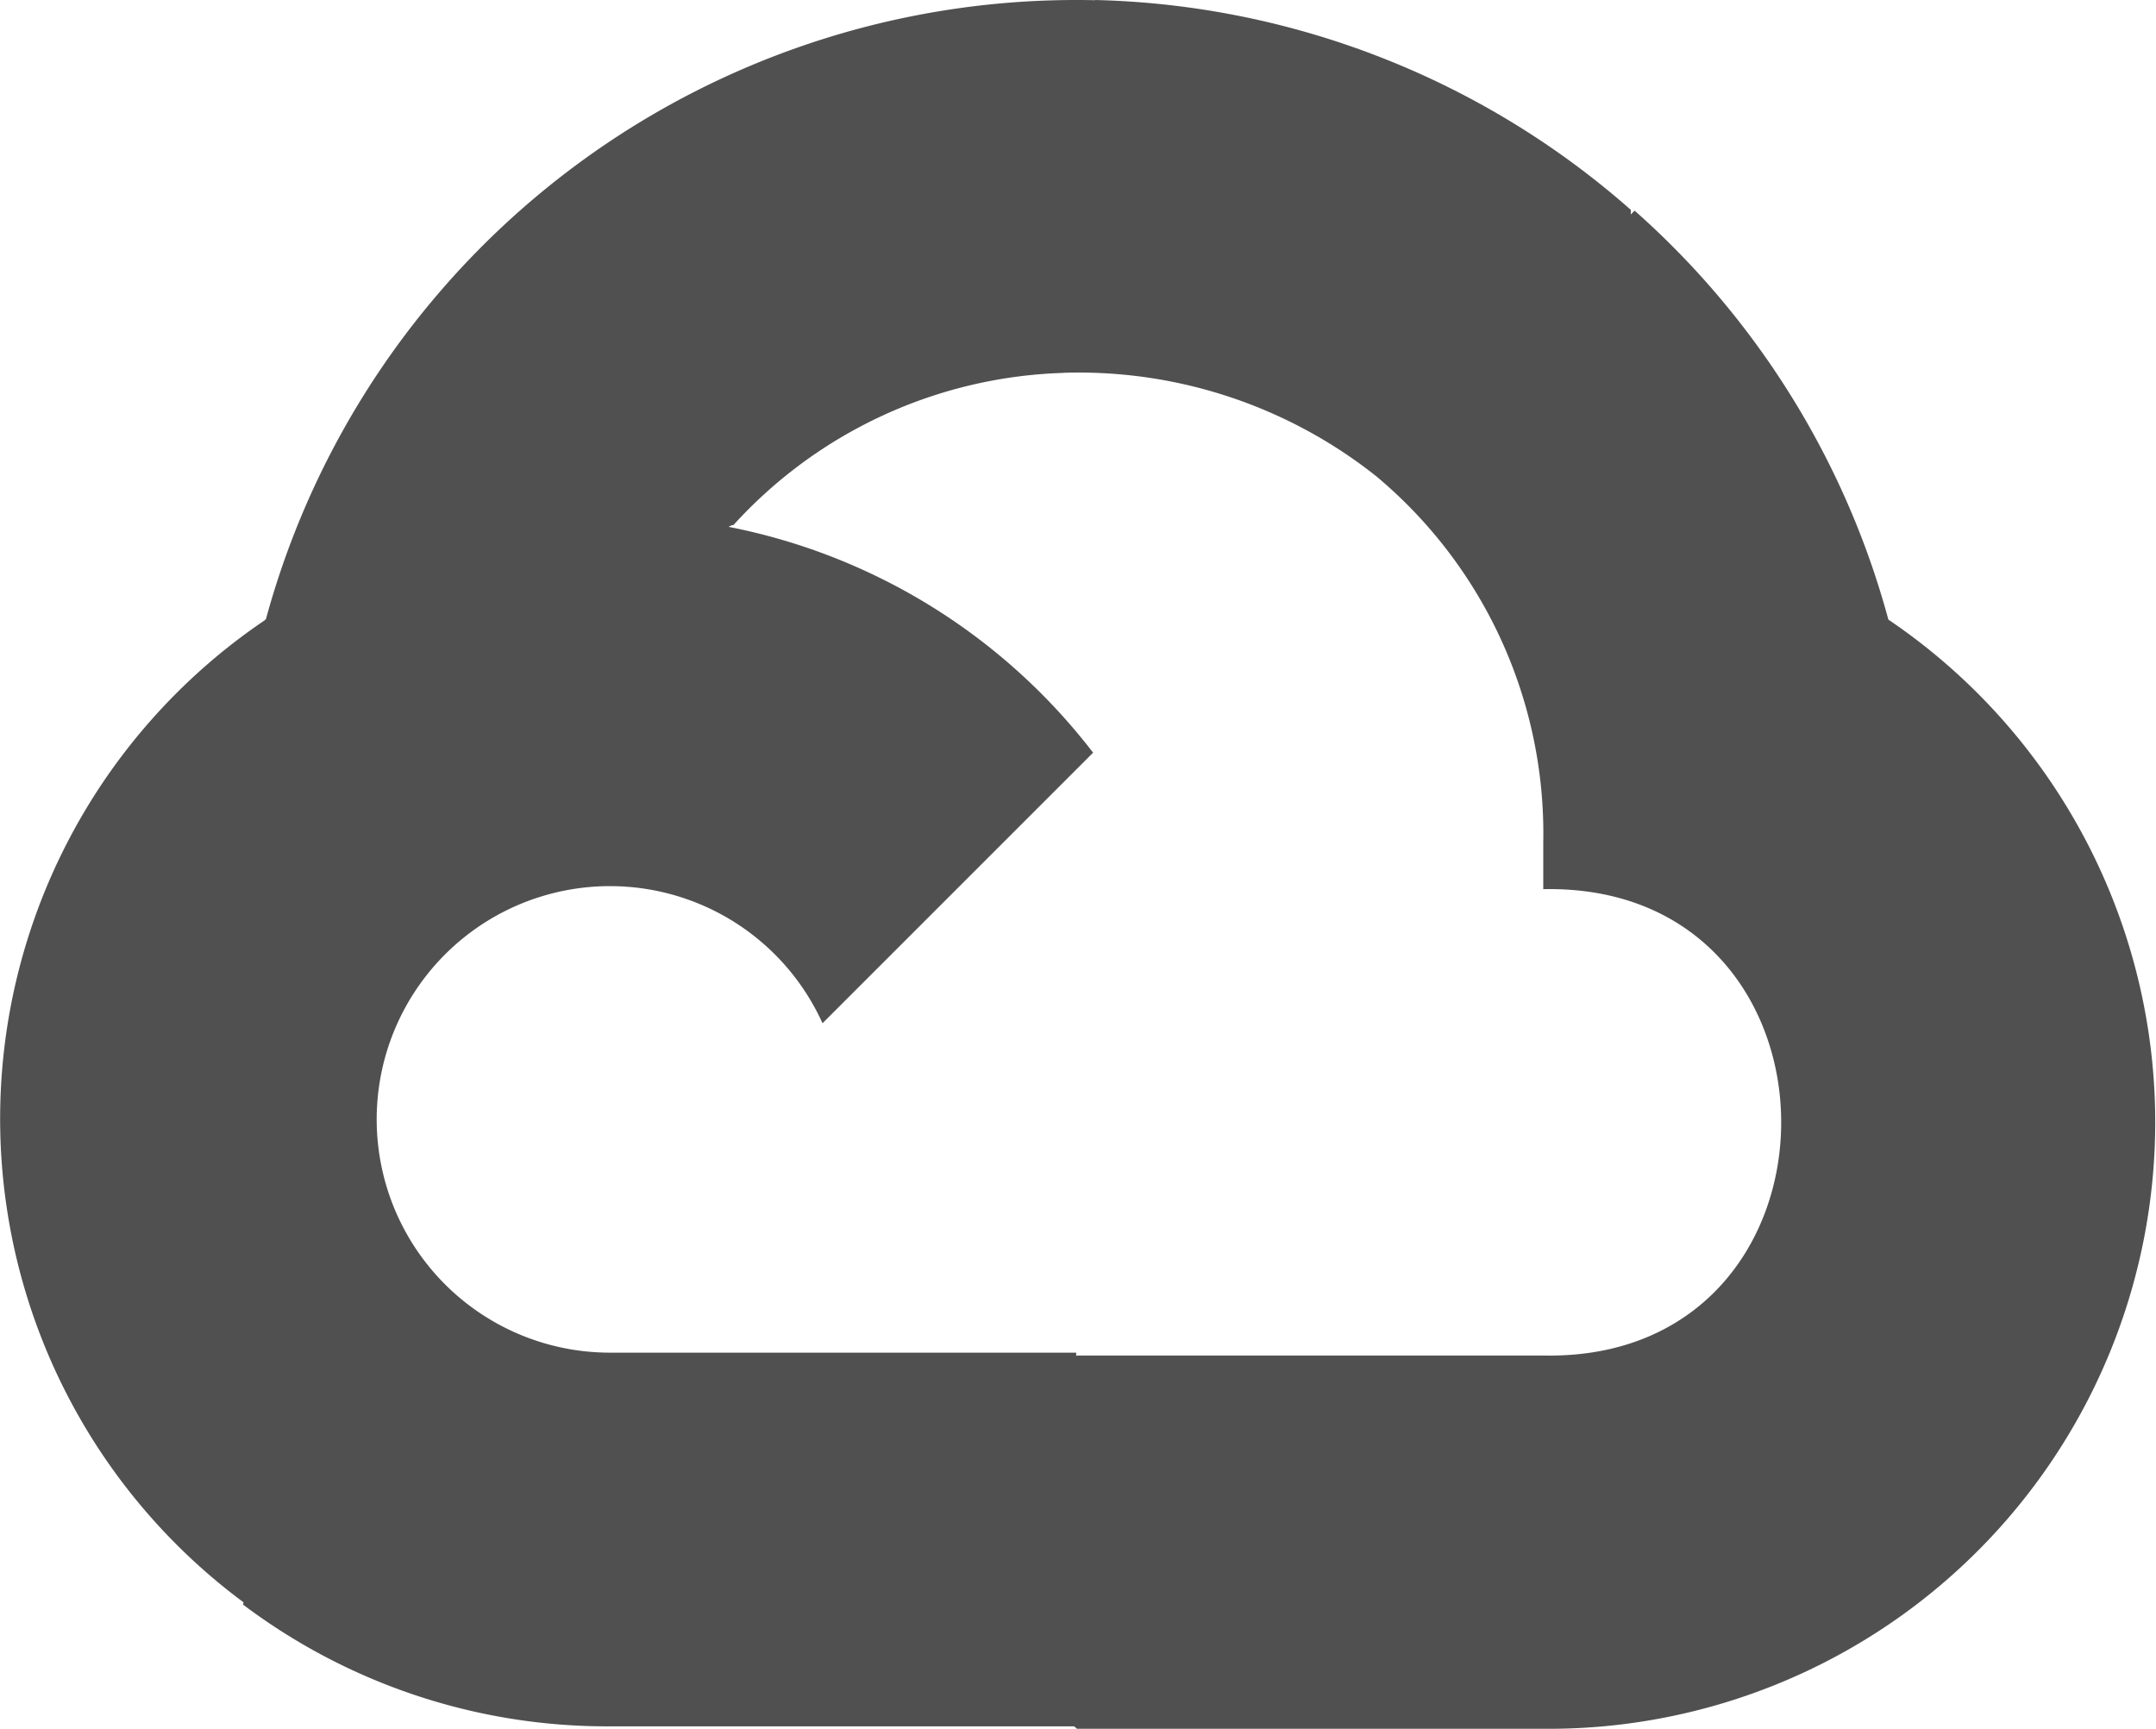 <svg xmlns="http://www.w3.org/2000/svg" width="30" height="24.057" viewBox="0 0 30 24.057">
  <path id="Cloud_1" data-name="Cloud 1" d="M15.24,3.172A11.684,11.684,0,0,0,3.7,11.79c.064-.024-.068.015,0,0a8.377,8.377,0,0,0-.308,13.678l0-.009-.009.039a8.415,8.415,0,0,0,5.1,1.694h6.465l.039.034h6.49a8.442,8.442,0,0,0,4.8-15.435A11.669,11.669,0,0,0,22.746,6.1l-.053.053,0-.064a11.686,11.686,0,0,0-7.456-2.92ZM14.79,8.357a6.66,6.66,0,0,1,4.356,1.435,6.478,6.478,0,0,1,2.329,5.1v.65c4.414-.088,4.414,6.578,0,6.49h-6.49l-.009.009v-.049H8.482a3.246,3.246,0,1,1,2.964-4.584l3.765-3.765A8.438,8.438,0,0,0,10.138,10.5c.024-.009.049-.029.068-.024A6.47,6.47,0,0,1,14.8,8.358Z" transform="translate(-0.001 -3.169)" fill="#505050"/>
</svg>
